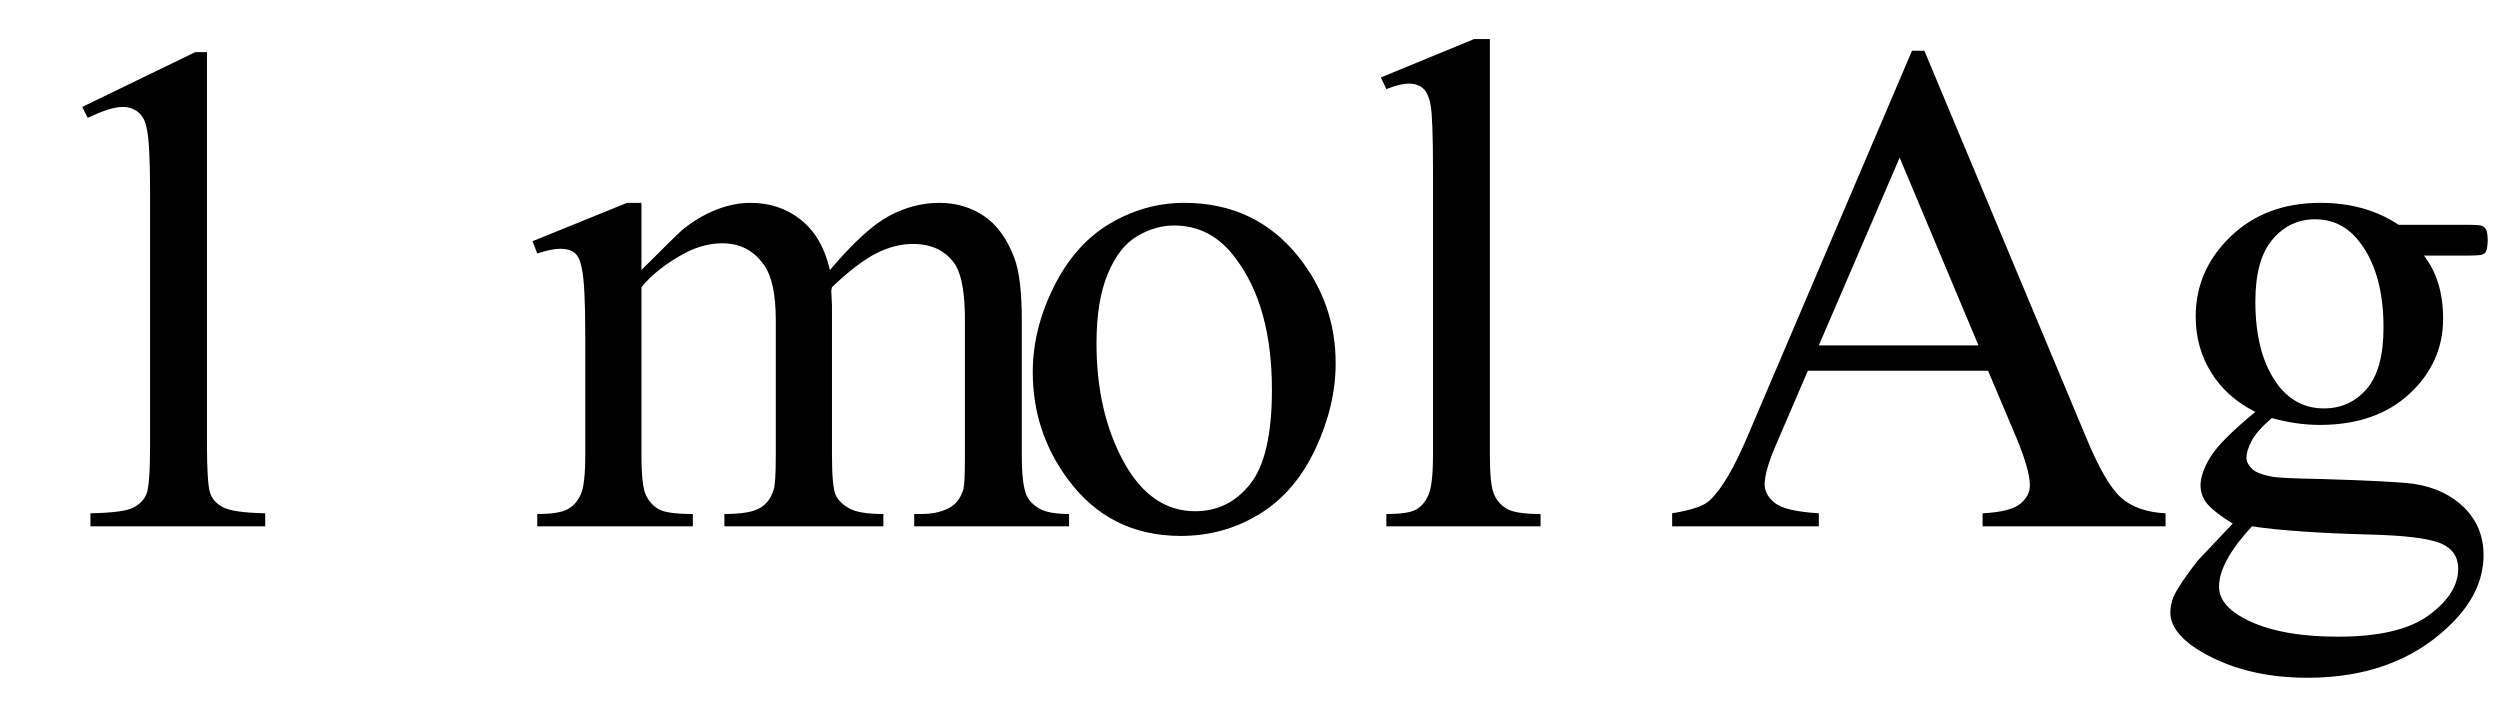 <svg xmlns="http://www.w3.org/2000/svg" xmlns:xlink="http://www.w3.org/1999/xlink" stroke-dasharray="none" shape-rendering="auto" font-family="'Dialog'" width="57" text-rendering="auto" fill-opacity="1" contentScriptType="text/ecmascript" color-interpolation="auto" color-rendering="auto" preserveAspectRatio="xMidYMid meet" font-size="12" fill="black" stroke="black" image-rendering="auto" stroke-miterlimit="10" zoomAndPan="magnify" version="1.0" stroke-linecap="square" stroke-linejoin="miter" contentStyleType="text/css" font-style="normal" height="16" stroke-width="1" stroke-dashoffset="0" font-weight="normal" stroke-opacity="1"><defs id="genericDefs"/><g><g text-rendering="optimizeLegibility" transform="translate(0,12)" color-rendering="optimizeQuality" color-interpolation="linearRGB" image-rendering="optimizeQuality"><path d="M1.875 -9.562 L4.453 -10.812 L4.719 -10.812 L4.719 -1.875 Q4.719 -0.984 4.789 -0.766 Q4.859 -0.547 5.094 -0.43 Q5.328 -0.312 6.047 -0.297 L6.047 0 L2.062 0 L2.062 -0.297 Q2.812 -0.312 3.031 -0.422 Q3.25 -0.531 3.336 -0.727 Q3.422 -0.922 3.422 -1.875 L3.422 -7.594 Q3.422 -8.75 3.344 -9.078 Q3.297 -9.328 3.148 -9.445 Q3 -9.562 2.797 -9.562 Q2.516 -9.562 2 -9.312 L1.875 -9.562 ZM14.625 -5.844 Q15.406 -6.625 15.547 -6.75 Q15.906 -7.047 16.312 -7.211 Q16.719 -7.375 17.109 -7.375 Q17.781 -7.375 18.266 -6.984 Q18.75 -6.594 18.922 -5.844 Q19.719 -6.781 20.273 -7.078 Q20.828 -7.375 21.422 -7.375 Q21.984 -7.375 22.43 -7.078 Q22.875 -6.781 23.125 -6.125 Q23.297 -5.672 23.297 -4.703 L23.297 -1.625 Q23.297 -0.953 23.406 -0.703 Q23.484 -0.531 23.695 -0.406 Q23.906 -0.281 24.375 -0.281 L24.375 0 L20.844 0 L20.844 -0.281 L21 -0.281 Q21.453 -0.281 21.719 -0.469 Q21.891 -0.594 21.969 -0.859 Q22 -1 22 -1.625 L22 -4.703 Q22 -5.578 21.797 -5.938 Q21.484 -6.438 20.812 -6.438 Q20.406 -6.438 19.984 -6.227 Q19.562 -6.016 18.969 -5.453 L18.953 -5.375 L18.969 -5.031 L18.969 -1.625 Q18.969 -0.891 19.055 -0.711 Q19.141 -0.531 19.367 -0.406 Q19.594 -0.281 20.141 -0.281 L20.141 0 L16.516 0 L16.516 -0.281 Q17.109 -0.281 17.336 -0.422 Q17.562 -0.562 17.641 -0.844 Q17.688 -0.984 17.688 -1.625 L17.688 -4.703 Q17.688 -5.578 17.422 -5.953 Q17.078 -6.453 16.469 -6.453 Q16.047 -6.453 15.625 -6.234 Q14.984 -5.891 14.625 -5.453 L14.625 -1.625 Q14.625 -0.922 14.727 -0.711 Q14.828 -0.5 15.016 -0.391 Q15.203 -0.281 15.797 -0.281 L15.797 0 L12.25 0 L12.25 -0.281 Q12.75 -0.281 12.945 -0.391 Q13.141 -0.5 13.242 -0.727 Q13.344 -0.953 13.344 -1.625 L13.344 -4.359 Q13.344 -5.531 13.266 -5.875 Q13.219 -6.141 13.102 -6.234 Q12.984 -6.328 12.781 -6.328 Q12.562 -6.328 12.25 -6.219 L12.141 -6.5 L14.297 -7.375 L14.625 -7.375 L14.625 -5.844 ZM27 -7.375 Q28.625 -7.375 29.609 -6.141 Q30.453 -5.078 30.453 -3.719 Q30.453 -2.75 29.992 -1.766 Q29.531 -0.781 28.719 -0.281 Q27.906 0.219 26.922 0.219 Q25.297 0.219 24.344 -1.078 Q23.547 -2.156 23.547 -3.516 Q23.547 -4.5 24.031 -5.469 Q24.516 -6.438 25.312 -6.906 Q26.109 -7.375 27 -7.375 ZM26.766 -6.859 Q26.344 -6.859 25.93 -6.617 Q25.516 -6.375 25.258 -5.758 Q25 -5.141 25 -4.172 Q25 -2.609 25.617 -1.477 Q26.234 -0.344 27.25 -0.344 Q28.016 -0.344 28.508 -0.969 Q29 -1.594 29 -3.109 Q29 -5.016 28.172 -6.109 Q27.625 -6.859 26.766 -6.859 ZM33.969 -11.109 L33.969 -1.625 Q33.969 -0.953 34.062 -0.734 Q34.156 -0.516 34.359 -0.398 Q34.562 -0.281 35.125 -0.281 L35.125 0 L31.609 0 L31.609 -0.281 Q32.109 -0.281 32.289 -0.383 Q32.469 -0.484 32.57 -0.719 Q32.672 -0.953 32.672 -1.625 L32.672 -8.125 Q32.672 -9.328 32.617 -9.609 Q32.562 -9.891 32.438 -9.992 Q32.312 -10.094 32.125 -10.094 Q31.922 -10.094 31.609 -9.969 L31.484 -10.234 L33.609 -11.109 L33.969 -11.109 ZM45.328 -3.547 L41.219 -3.547 L40.5 -1.875 Q40.234 -1.266 40.234 -0.953 Q40.234 -0.719 40.469 -0.531 Q40.703 -0.344 41.469 -0.297 L41.469 0 L38.125 0 L38.125 -0.297 Q38.797 -0.406 38.984 -0.594 Q39.391 -0.969 39.875 -2.125 L43.594 -10.844 L43.875 -10.844 L47.562 -2.031 Q48 -0.969 48.367 -0.648 Q48.734 -0.328 49.375 -0.297 L49.375 0 L45.203 0 L45.203 -0.297 Q45.828 -0.328 46.055 -0.508 Q46.281 -0.688 46.281 -0.938 Q46.281 -1.281 45.969 -2.031 L45.328 -3.547 ZM45.109 -4.125 L43.312 -8.406 L41.469 -4.125 L45.109 -4.125 ZM51.422 -2.609 Q50.766 -2.938 50.414 -3.508 Q50.062 -4.078 50.062 -4.781 Q50.062 -5.844 50.859 -6.609 Q51.656 -7.375 52.906 -7.375 Q53.938 -7.375 54.688 -6.875 L56.203 -6.875 Q56.531 -6.875 56.586 -6.852 Q56.641 -6.828 56.672 -6.781 Q56.719 -6.719 56.719 -6.531 Q56.719 -6.328 56.672 -6.25 Q56.656 -6.219 56.594 -6.195 Q56.531 -6.172 56.203 -6.172 L55.266 -6.172 Q55.703 -5.609 55.703 -4.734 Q55.703 -3.734 54.938 -3.023 Q54.172 -2.312 52.891 -2.312 Q52.359 -2.312 51.797 -2.469 Q51.453 -2.172 51.336 -1.945 Q51.219 -1.719 51.219 -1.562 Q51.219 -1.438 51.344 -1.312 Q51.469 -1.188 51.844 -1.125 Q52.062 -1.094 52.938 -1.078 Q54.547 -1.031 55.031 -0.969 Q55.75 -0.859 56.188 -0.422 Q56.625 0.016 56.625 0.656 Q56.625 1.547 55.797 2.312 Q54.578 3.453 52.609 3.453 Q51.109 3.453 50.062 2.781 Q49.484 2.391 49.484 1.969 Q49.484 1.781 49.562 1.594 Q49.703 1.297 50.109 0.781 Q50.172 0.719 50.906 -0.062 Q50.5 -0.312 50.336 -0.5 Q50.172 -0.688 50.172 -0.938 Q50.172 -1.203 50.391 -1.57 Q50.609 -1.938 51.422 -2.609 ZM52.781 -7 Q52.203 -7 51.812 -6.539 Q51.422 -6.078 51.422 -5.125 Q51.422 -3.891 51.953 -3.203 Q52.359 -2.688 52.984 -2.688 Q53.578 -2.688 53.961 -3.133 Q54.344 -3.578 54.344 -4.531 Q54.344 -5.781 53.797 -6.484 Q53.406 -7 52.781 -7 ZM51.344 0 Q50.969 0.406 50.781 0.75 Q50.594 1.094 50.594 1.375 Q50.594 1.75 51.047 2.031 Q51.828 2.516 53.312 2.516 Q54.719 2.516 55.383 2.023 Q56.047 1.531 56.047 0.969 Q56.047 0.562 55.656 0.391 Q55.25 0.219 54.047 0.188 Q52.281 0.141 51.344 0 Z" stroke="none"/></g></g></svg>